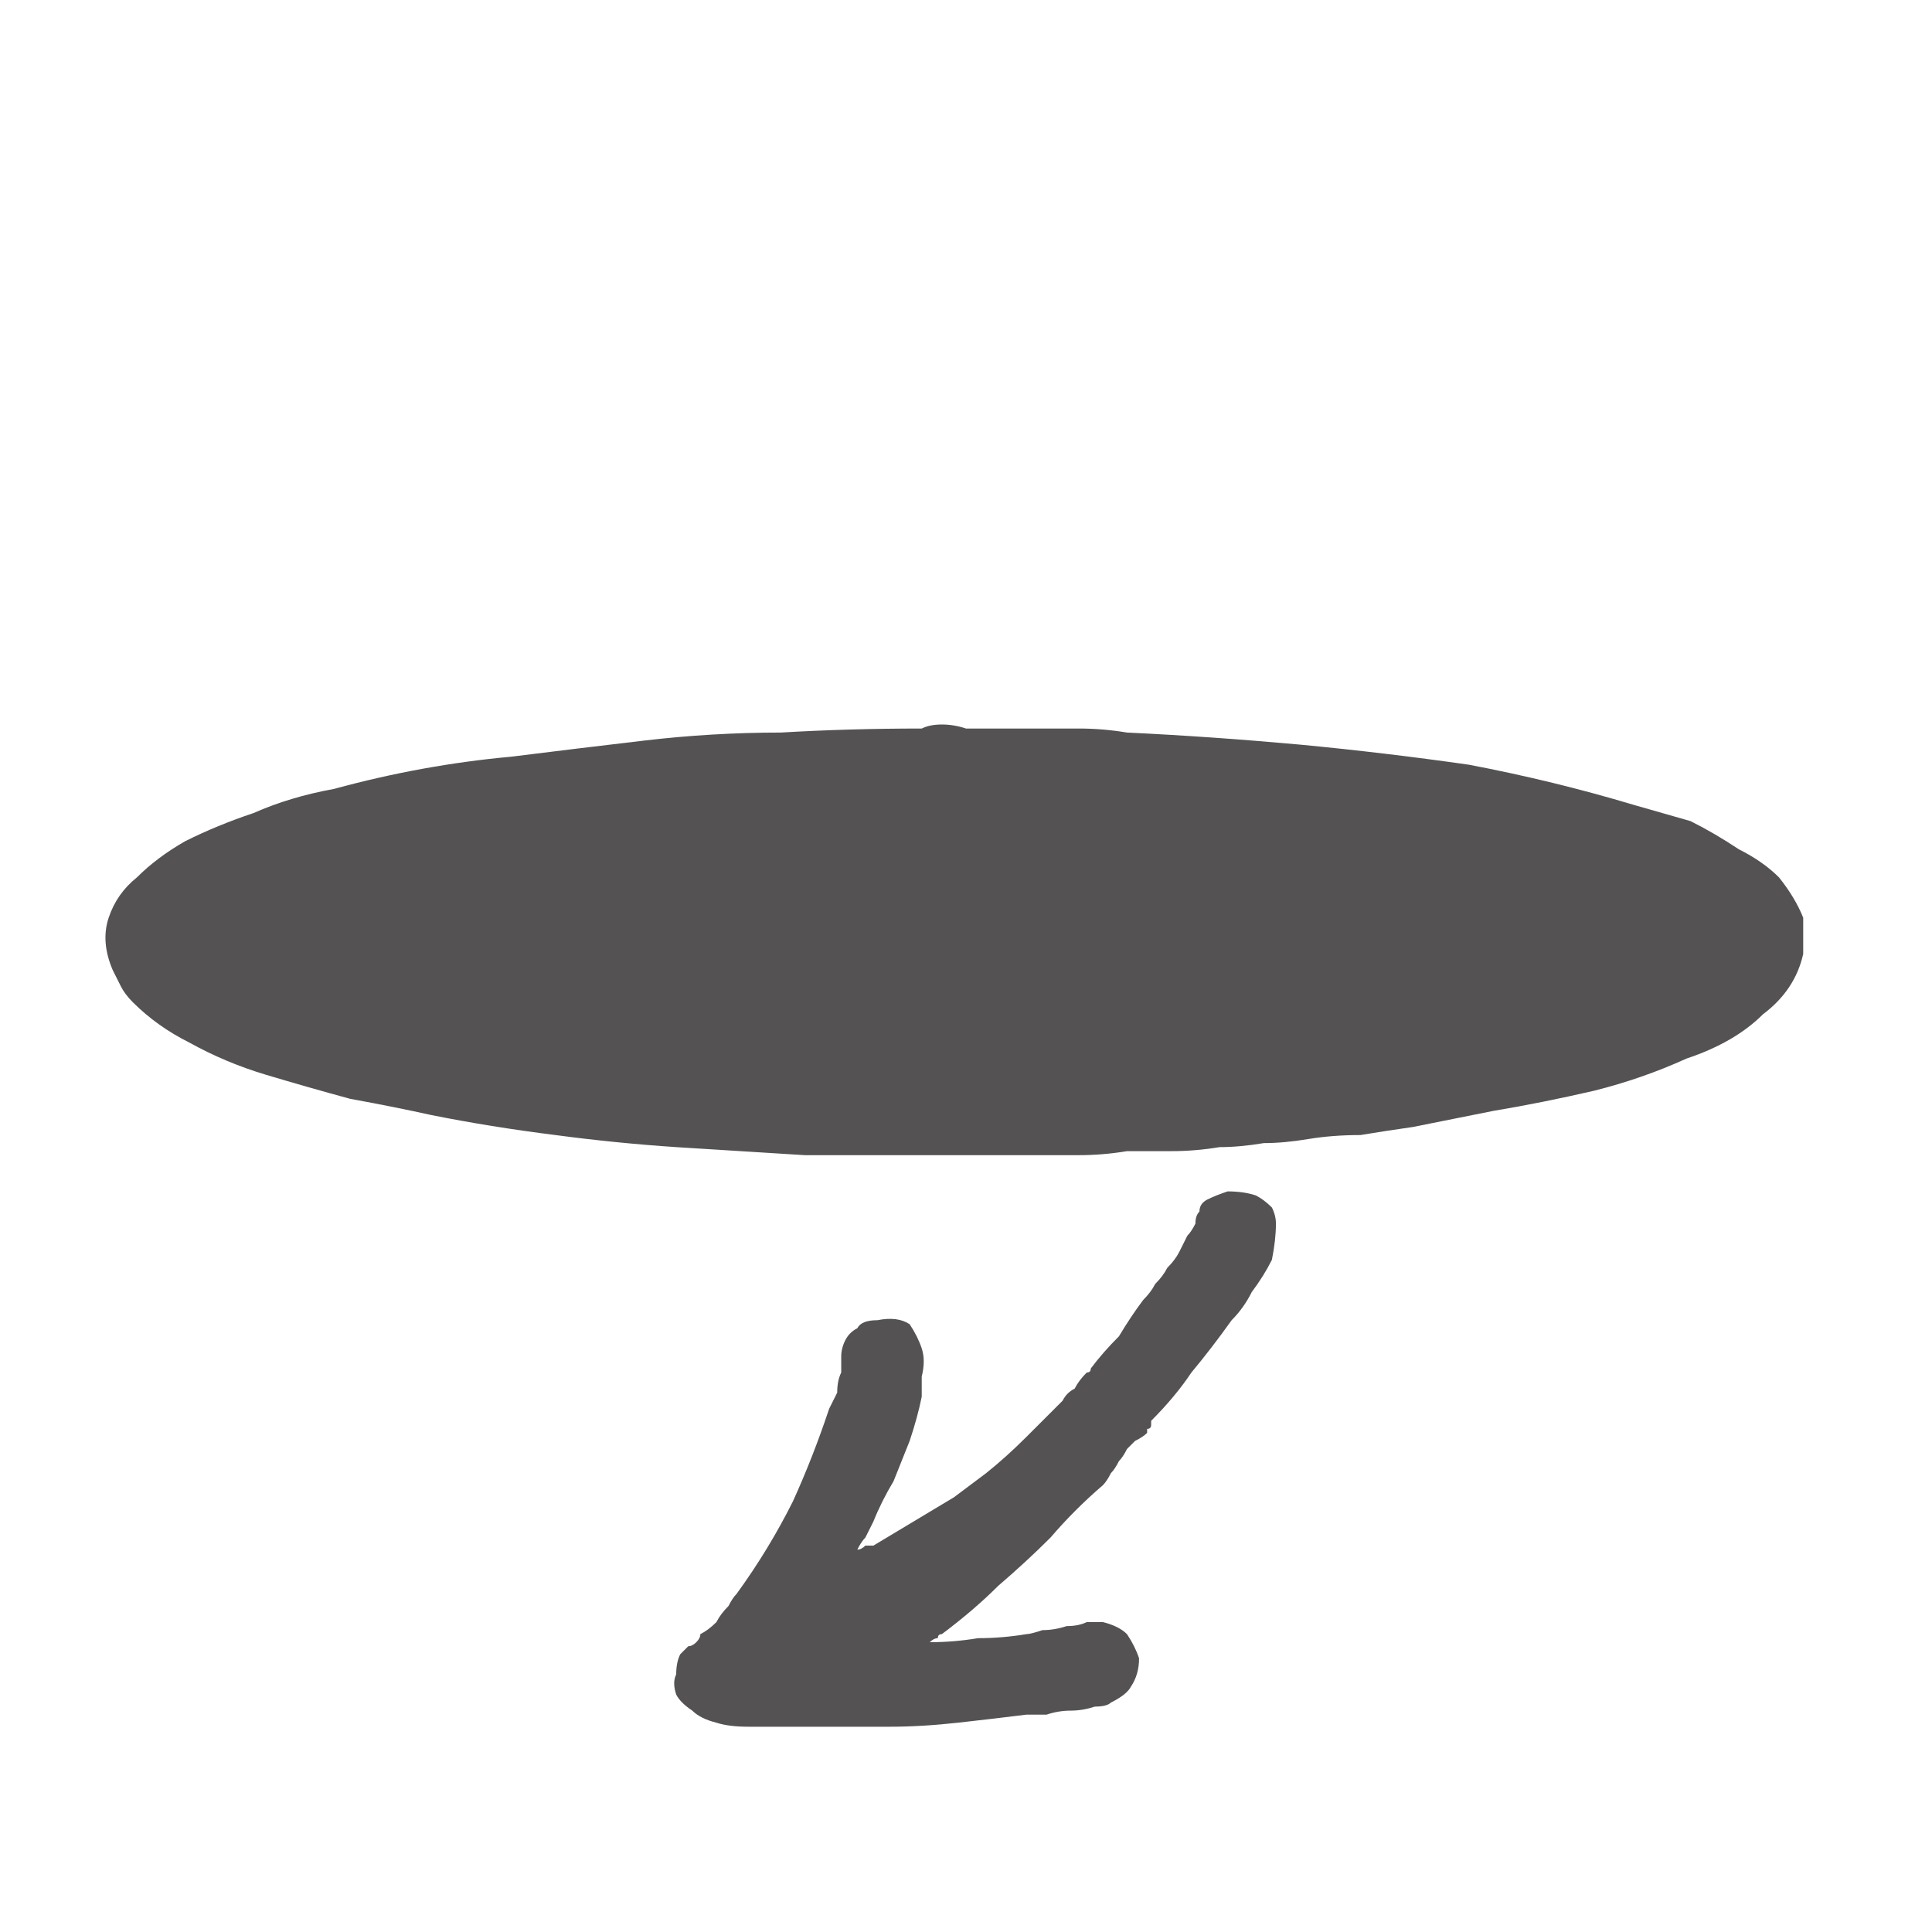 <?xml version="1.0" encoding="utf-8"?>
<svg xmlns="http://www.w3.org/2000/svg" height="24" width="24">
    <defs />
    <g>
        <path d="M13.2 17.4 Q13.25 17.3 13.35 17.25 13.4 17.15 13.5 17.05 13.5 17.05 13.5 17.05 13.55 17.05 13.55 17 13.7 16.8 13.9 16.6 14.05 16.35 14.2 16.15 14.3 16.05 14.35 15.95 14.45 15.85 14.5 15.75 14.6 15.65 14.65 15.55 14.7 15.45 14.75 15.35 14.8 15.3 14.85 15.2 14.85 15.1 14.9 15.05 14.9 14.95 15 14.9 15.1 14.85 15.25 14.8 15.45 14.8 15.6 14.85 15.7 14.9 15.8 15 15.85 15.1 15.85 15.2 15.85 15.4 15.8 15.65 15.7 15.85 15.55 16.05 15.45 16.25 15.3 16.4 15.05 16.75 14.8 17.05 14.6 17.35 14.3 17.65 14.3 17.7 14.3 17.7 14.3 17.7 14.3 17.7 14.3 17.75 14.25 17.75 14.25 17.75 14.25 17.8 14.2 17.85 14.1 17.9 14.05 17.95 14 18 13.95 18.1 13.9 18.15 13.85 18.25 13.8 18.3 13.75 18.4 13.7 18.45 13.35 18.75 13.05 19.1 12.75 19.4 12.4 19.7 12.1 20 11.7 20.3 11.65 20.3 11.65 20.35 11.6 20.35 11.55 20.4 11.85 20.4 12.15 20.35 12.45 20.35 12.75 20.3 12.8 20.3 12.95 20.25 13.1 20.25 13.25 20.2 13.4 20.2 13.5 20.15 13.65 20.15 13.7 20.15 13.9 20.2 14 20.3 14.1 20.45 14.15 20.6 14.15 20.8 14.05 20.95 14 21.05 13.8 21.15 13.75 21.2 13.6 21.2 13.45 21.25 13.3 21.25 13.15 21.25 13 21.3 12.85 21.3 12.75 21.3 12.35 21.35 11.9 21.4 11.45 21.45 11.05 21.45 10.6 21.45 10.15 21.45 9.95 21.45 9.7 21.45 9.5 21.45 9.3 21.45 9.05 21.45 8.9 21.4 8.7 21.35 8.6 21.25 8.45 21.15 8.4 21.05 8.35 20.9 8.4 20.8 8.4 20.65 8.45 20.55 8.5 20.5 8.55 20.45 8.6 20.45 8.65 20.4 8.7 20.35 8.7 20.3 8.8 20.25 8.9 20.15 8.95 20.05 9.05 19.95 9.1 19.85 9.15 19.8 9.55 19.25 9.85 18.65 10.1 18.1 10.3 17.5 10.35 17.4 10.4 17.3 10.4 17.15 10.45 17.05 L10.45 16.85 Q10.45 16.75 10.5 16.65 10.55 16.55 10.65 16.5 10.7 16.4 10.9 16.4 11.15 16.35 11.3 16.45 11.4 16.6 11.45 16.75 11.5 16.9 11.45 17.1 11.45 17.25 11.45 17.35 11.4 17.6 11.3 17.9 11.2 18.15 11.1 18.4 10.95 18.65 10.85 18.9 10.8 19 10.75 19.1 10.7 19.15 10.65 19.25 10.7 19.25 10.75 19.2 10.8 19.2 10.85 19.2 11.1 19.05 11.35 18.9 11.6 18.75 11.85 18.6 12.05 18.45 12.25 18.3 12.5 18.1 12.75 17.85 12.95 17.65 13.2 17.4 M11.45 9.05 Q11.55 9 11.7 9 11.85 9 12 9.05 12.15 9.05 12.3 9.05 12.4 9.05 12.55 9.05 12.65 9.05 12.75 9.05 13.05 9.05 13.4 9.05 13.7 9.05 14 9.1 15.05 9.15 16.15 9.25 17.2 9.35 18.25 9.5 19.3 9.7 20.3 10 20.65 10.1 21 10.2 21.3 10.35 21.6 10.55 21.9 10.7 22.1 10.9 22.3 11.15 22.4 11.4 22.4 11.5 22.4 11.65 22.4 11.75 22.4 11.85 22.3 12.3 21.9 12.6 21.55 12.95 20.95 13.15 20.4 13.4 19.8 13.55 19.15 13.7 18.55 13.8 18.3 13.85 18.05 13.9 17.8 13.95 17.55 14 17.2 14.05 16.9 14.1 16.55 14.1 16.25 14.15 15.95 14.2 15.7 14.2 15.4 14.25 15.15 14.25 14.85 14.3 14.55 14.3 14.3 14.3 14 14.3 13.7 14.35 13.4 14.35 13.2 14.35 13.05 14.35 12.85 14.35 12.65 14.35 12.45 14.35 12.15 14.35 11.9 14.35 11.65 14.35 11.4 14.35 11.15 14.35 10.95 14.35 10.75 14.35 10.55 14.35 10.4 14.35 10.2 14.35 10 14.35 9.2 14.3 8.4 14.25 7.65 14.2 6.9 14.1 6.1 14 5.35 13.85 4.9 13.75 4.35 13.65 3.8 13.5 3.3 13.35 2.8 13.2 2.35 12.95 1.95 12.75 1.65 12.45 1.55 12.35 1.5 12.25 1.45 12.15 1.4 12.05 1.25 11.7 1.35 11.4 1.45 11.1 1.7 10.9 1.95 10.65 2.3 10.45 2.7 10.25 3.15 10.1 3.6 9.9 4.15 9.8 4.7 9.65 5.25 9.55 5.8 9.45 6.35 9.4 7.15 9.3 8 9.2 8.85 9.1 9.7 9.1 10.55 9.05 11.45 9.05" fill="#545252" stroke="none" />
    </g>
</svg>
